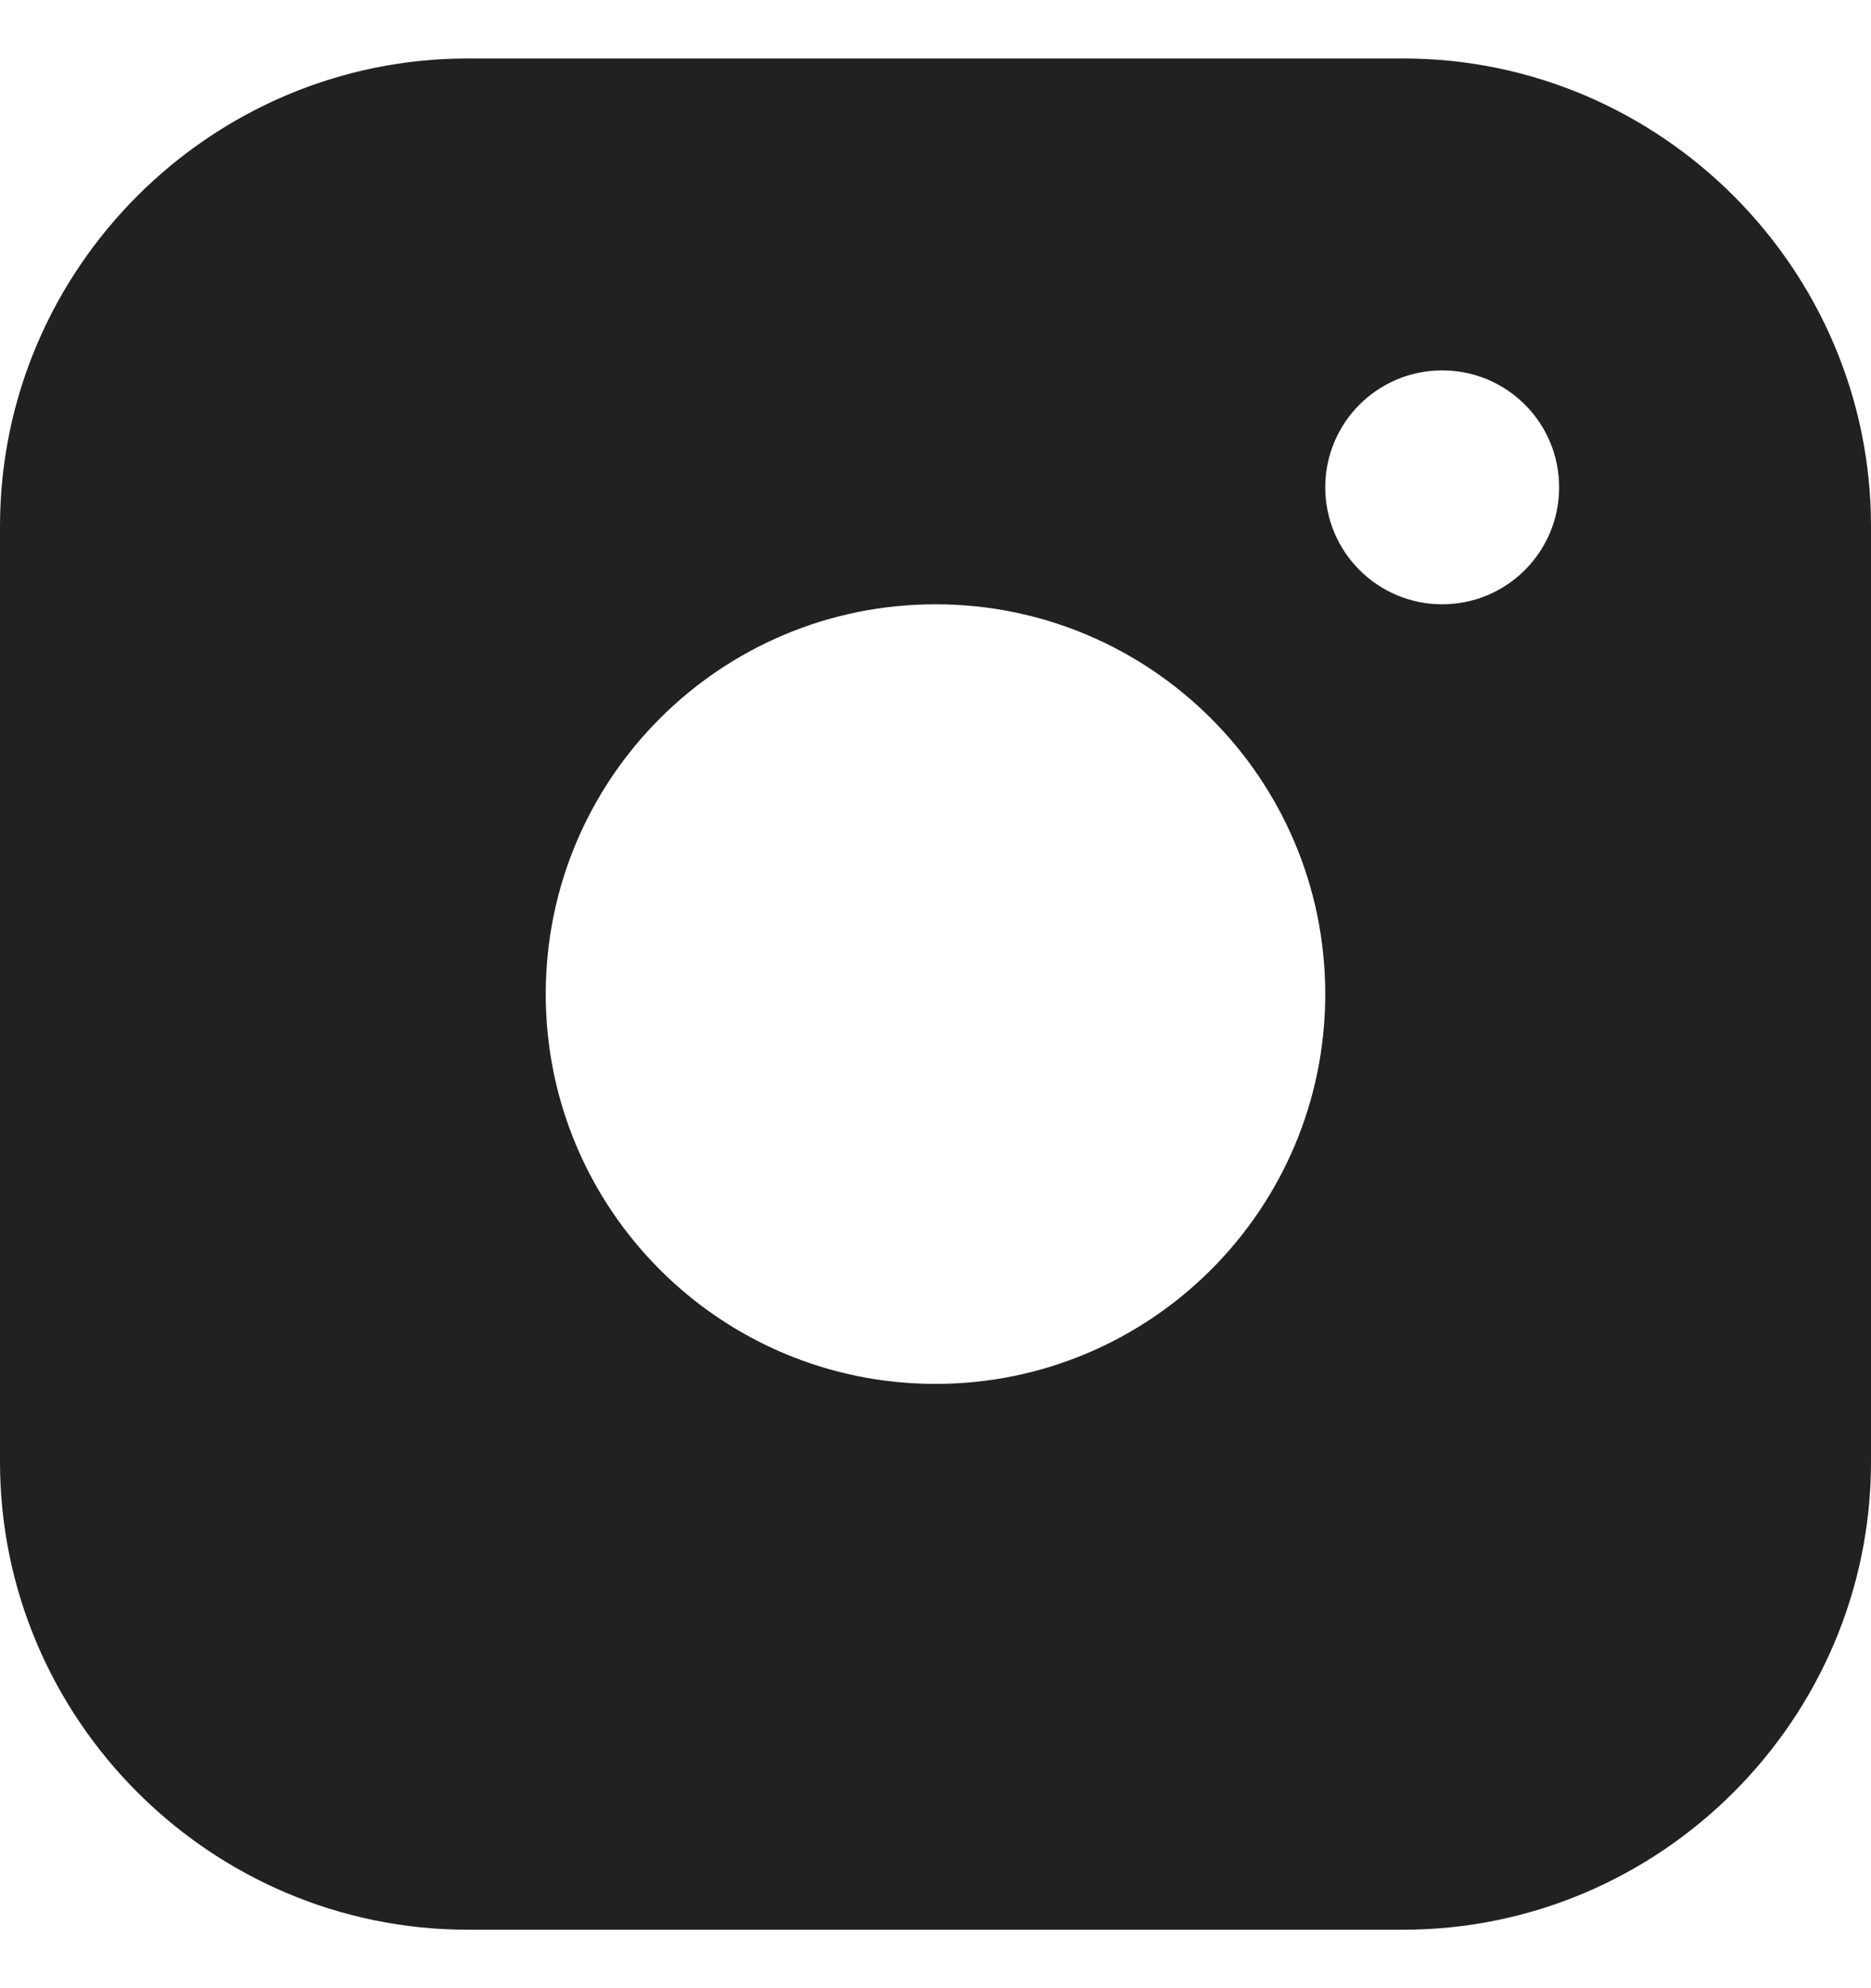 <svg width="16" height="17" viewBox="0 0 16 17" fill="none" xmlns="http://www.w3.org/2000/svg">
<g id="instagram" clip-path="url(#clip0_328_11955)">
<g id="Group">
<g id="Group_2">
<path id="Vector" d="M12 0.5H4C1.8 0.5 0 2.299 0 4.5V12.5C0 14.7 1.8 16.5 4 16.5H12C14.2 16.5 16 14.7 16 12.5V4.5C16 2.299 14.2 0.5 12 0.5ZM8 11.833C6.159 11.833 4.667 10.34 4.667 8.5C4.667 6.659 6.159 5.167 8 5.167C9.84 5.167 11.333 6.659 11.333 8.5C11.333 10.34 9.84 11.833 8 11.833ZM12.333 5.167C11.781 5.167 11.333 4.719 11.333 4.167C11.333 3.614 11.781 3.167 12.333 3.167C12.886 3.167 13.333 3.614 13.333 4.167C13.333 4.719 12.886 5.167 12.333 5.167Z" fill="#212121"/>
</g>
</g>
</g>
<defs>
<clipPath id="clip0_328_11955">
<rect width="16" height="16" fill="white" transform="translate(0 0.5)"/>
</clipPath>
</defs>
</svg>

